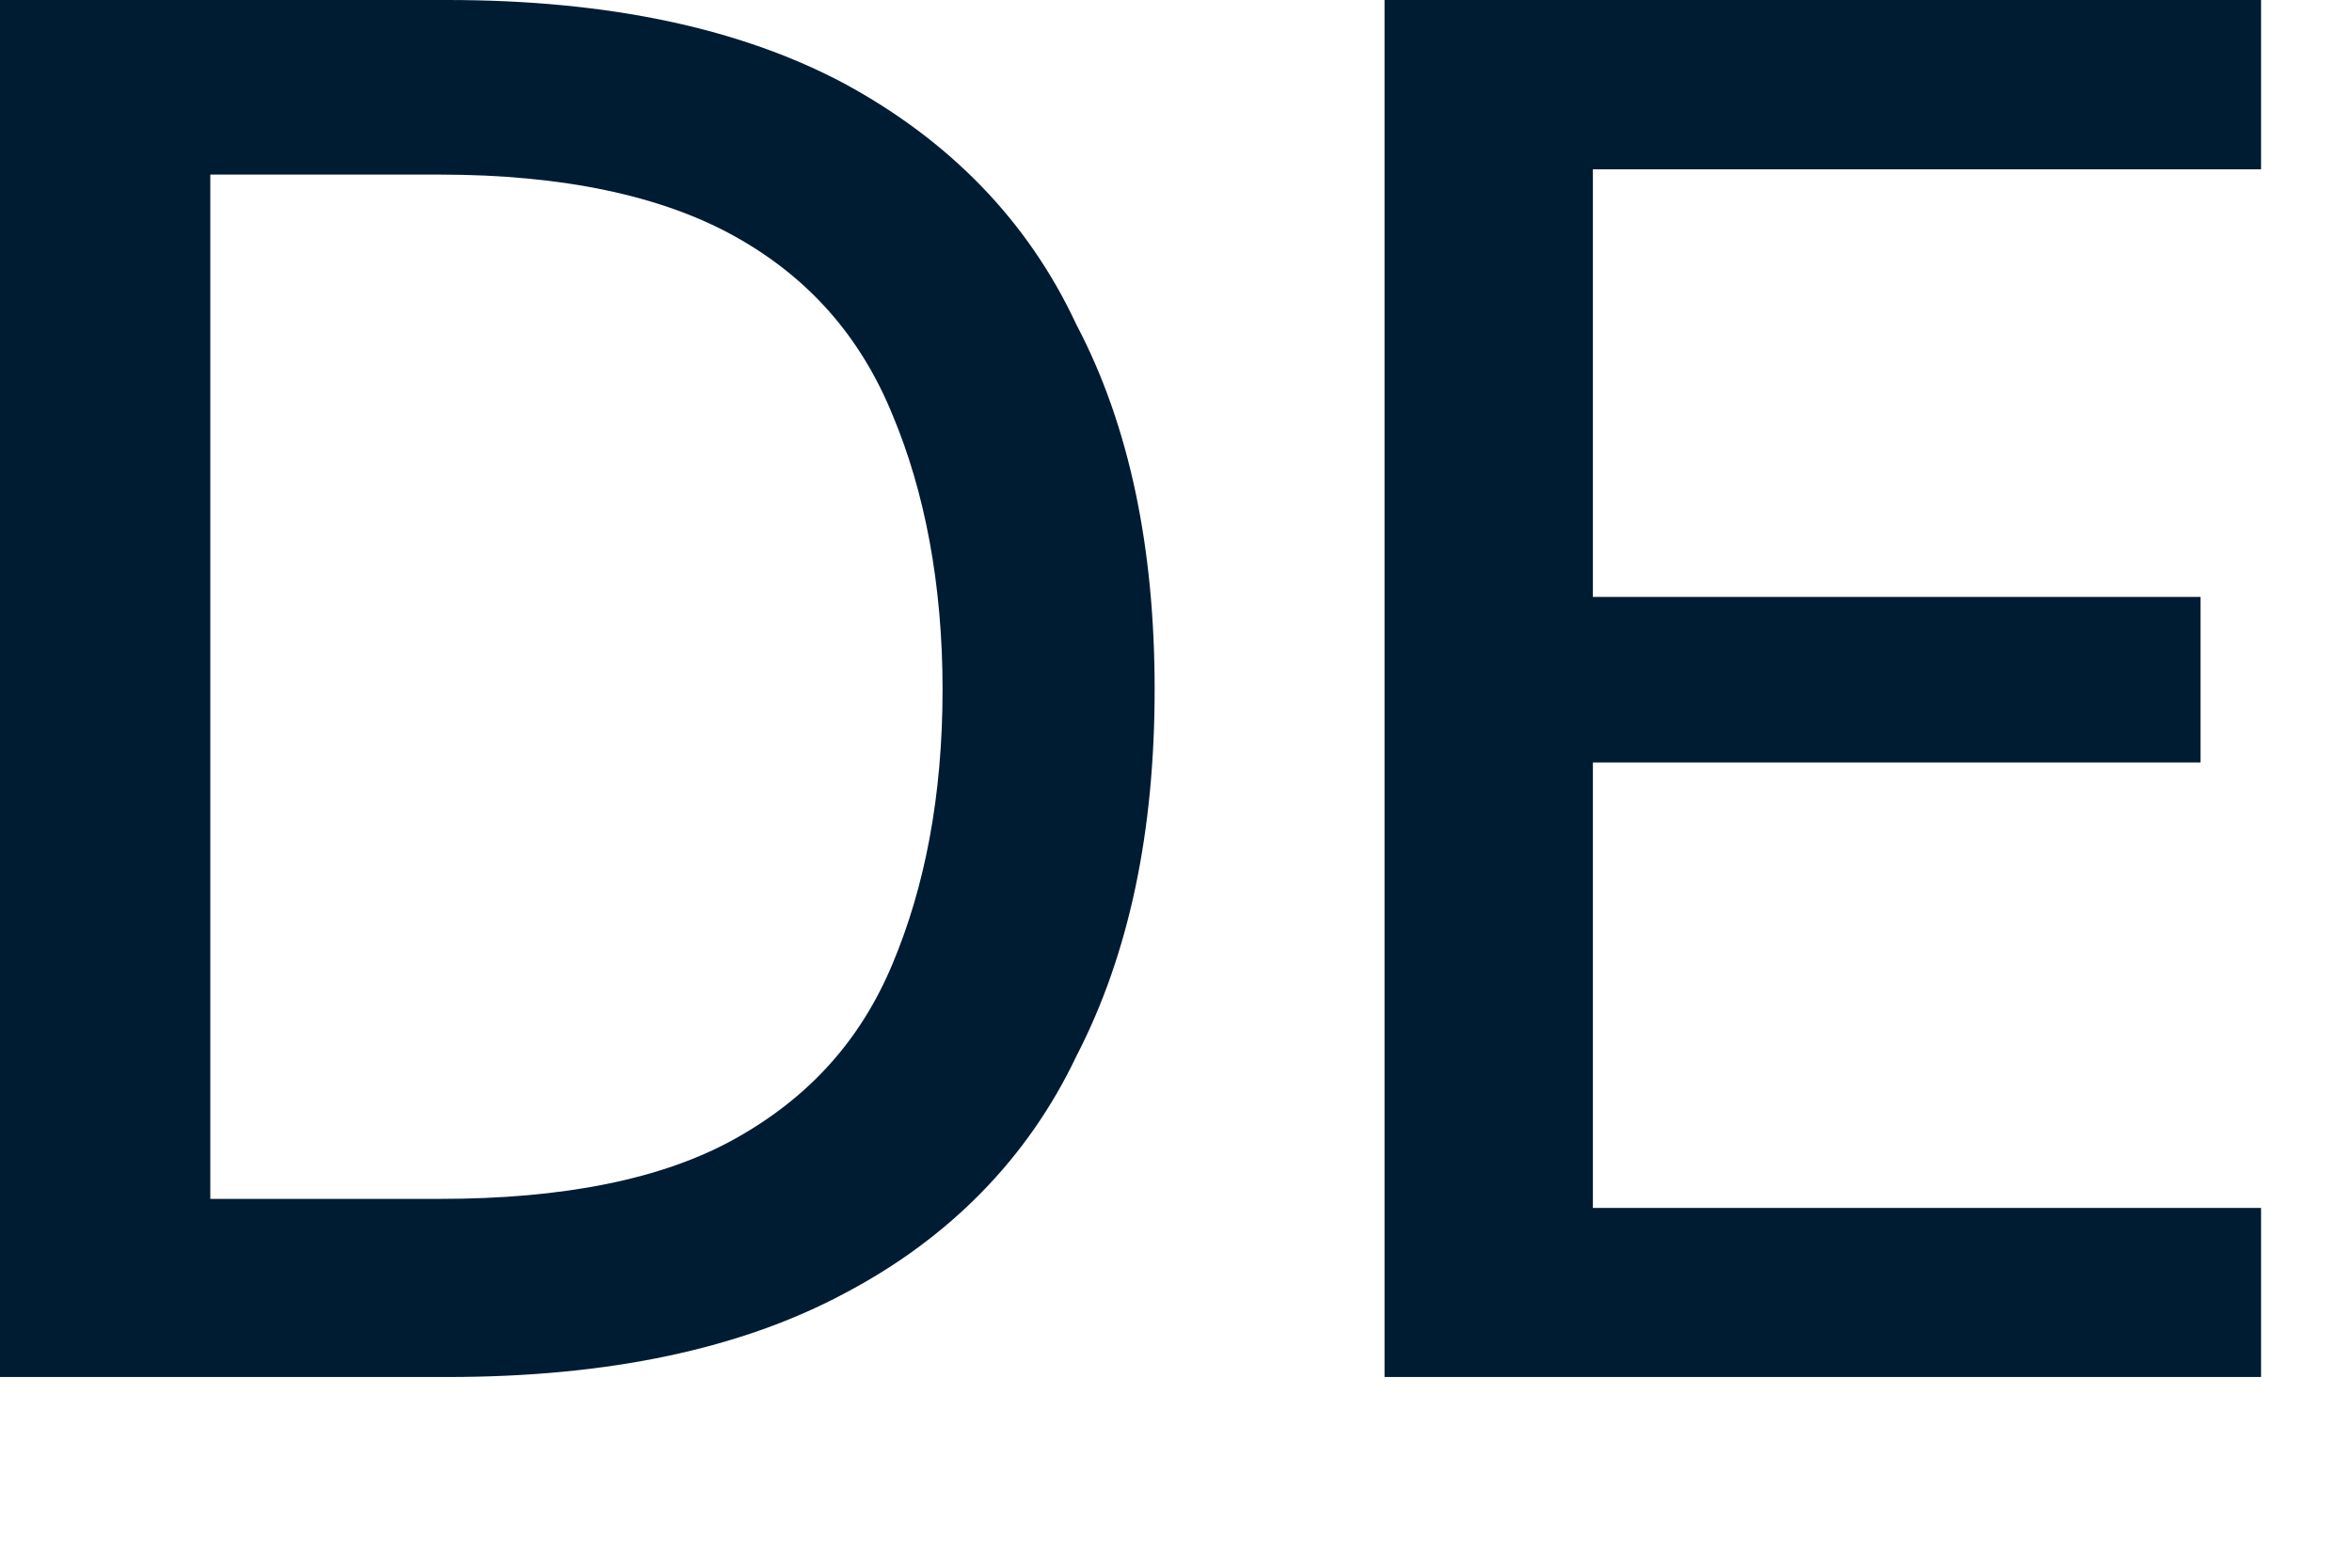 <?xml version="1.0" encoding="utf-8"?>
<svg xmlns="http://www.w3.org/2000/svg" fill="none" height="100%" overflow="visible" preserveAspectRatio="none" style="display: block;" viewBox="0 0 12 8" width="100%">
<path d="M0 7.027V0H2.282C3.109 0 3.782 0.146 4.309 0.427C4.845 0.718 5.245 1.127 5.491 1.655C5.764 2.173 5.891 2.8 5.891 3.518C5.891 4.236 5.764 4.864 5.491 5.391C5.245 5.909 4.845 6.318 4.309 6.6C3.782 6.882 3.109 7.027 2.282 7.027H0ZM1.073 6.118H2.245C2.873 6.118 3.382 6.018 3.754 5.809C4.127 5.6 4.391 5.309 4.554 4.918C4.718 4.527 4.809 4.064 4.809 3.518C4.809 2.982 4.718 2.509 4.554 2.118C4.391 1.718 4.127 1.418 3.754 1.209C3.382 1 2.873 0.891 2.245 0.891H1.073V6.118ZM7.064 7.027V0H11.536V0.864H8.127V3.046H11.227V3.891H8.127V6.164H11.536V7.027H7.064Z" fill="#001C33" id="Vector"/>
</svg>